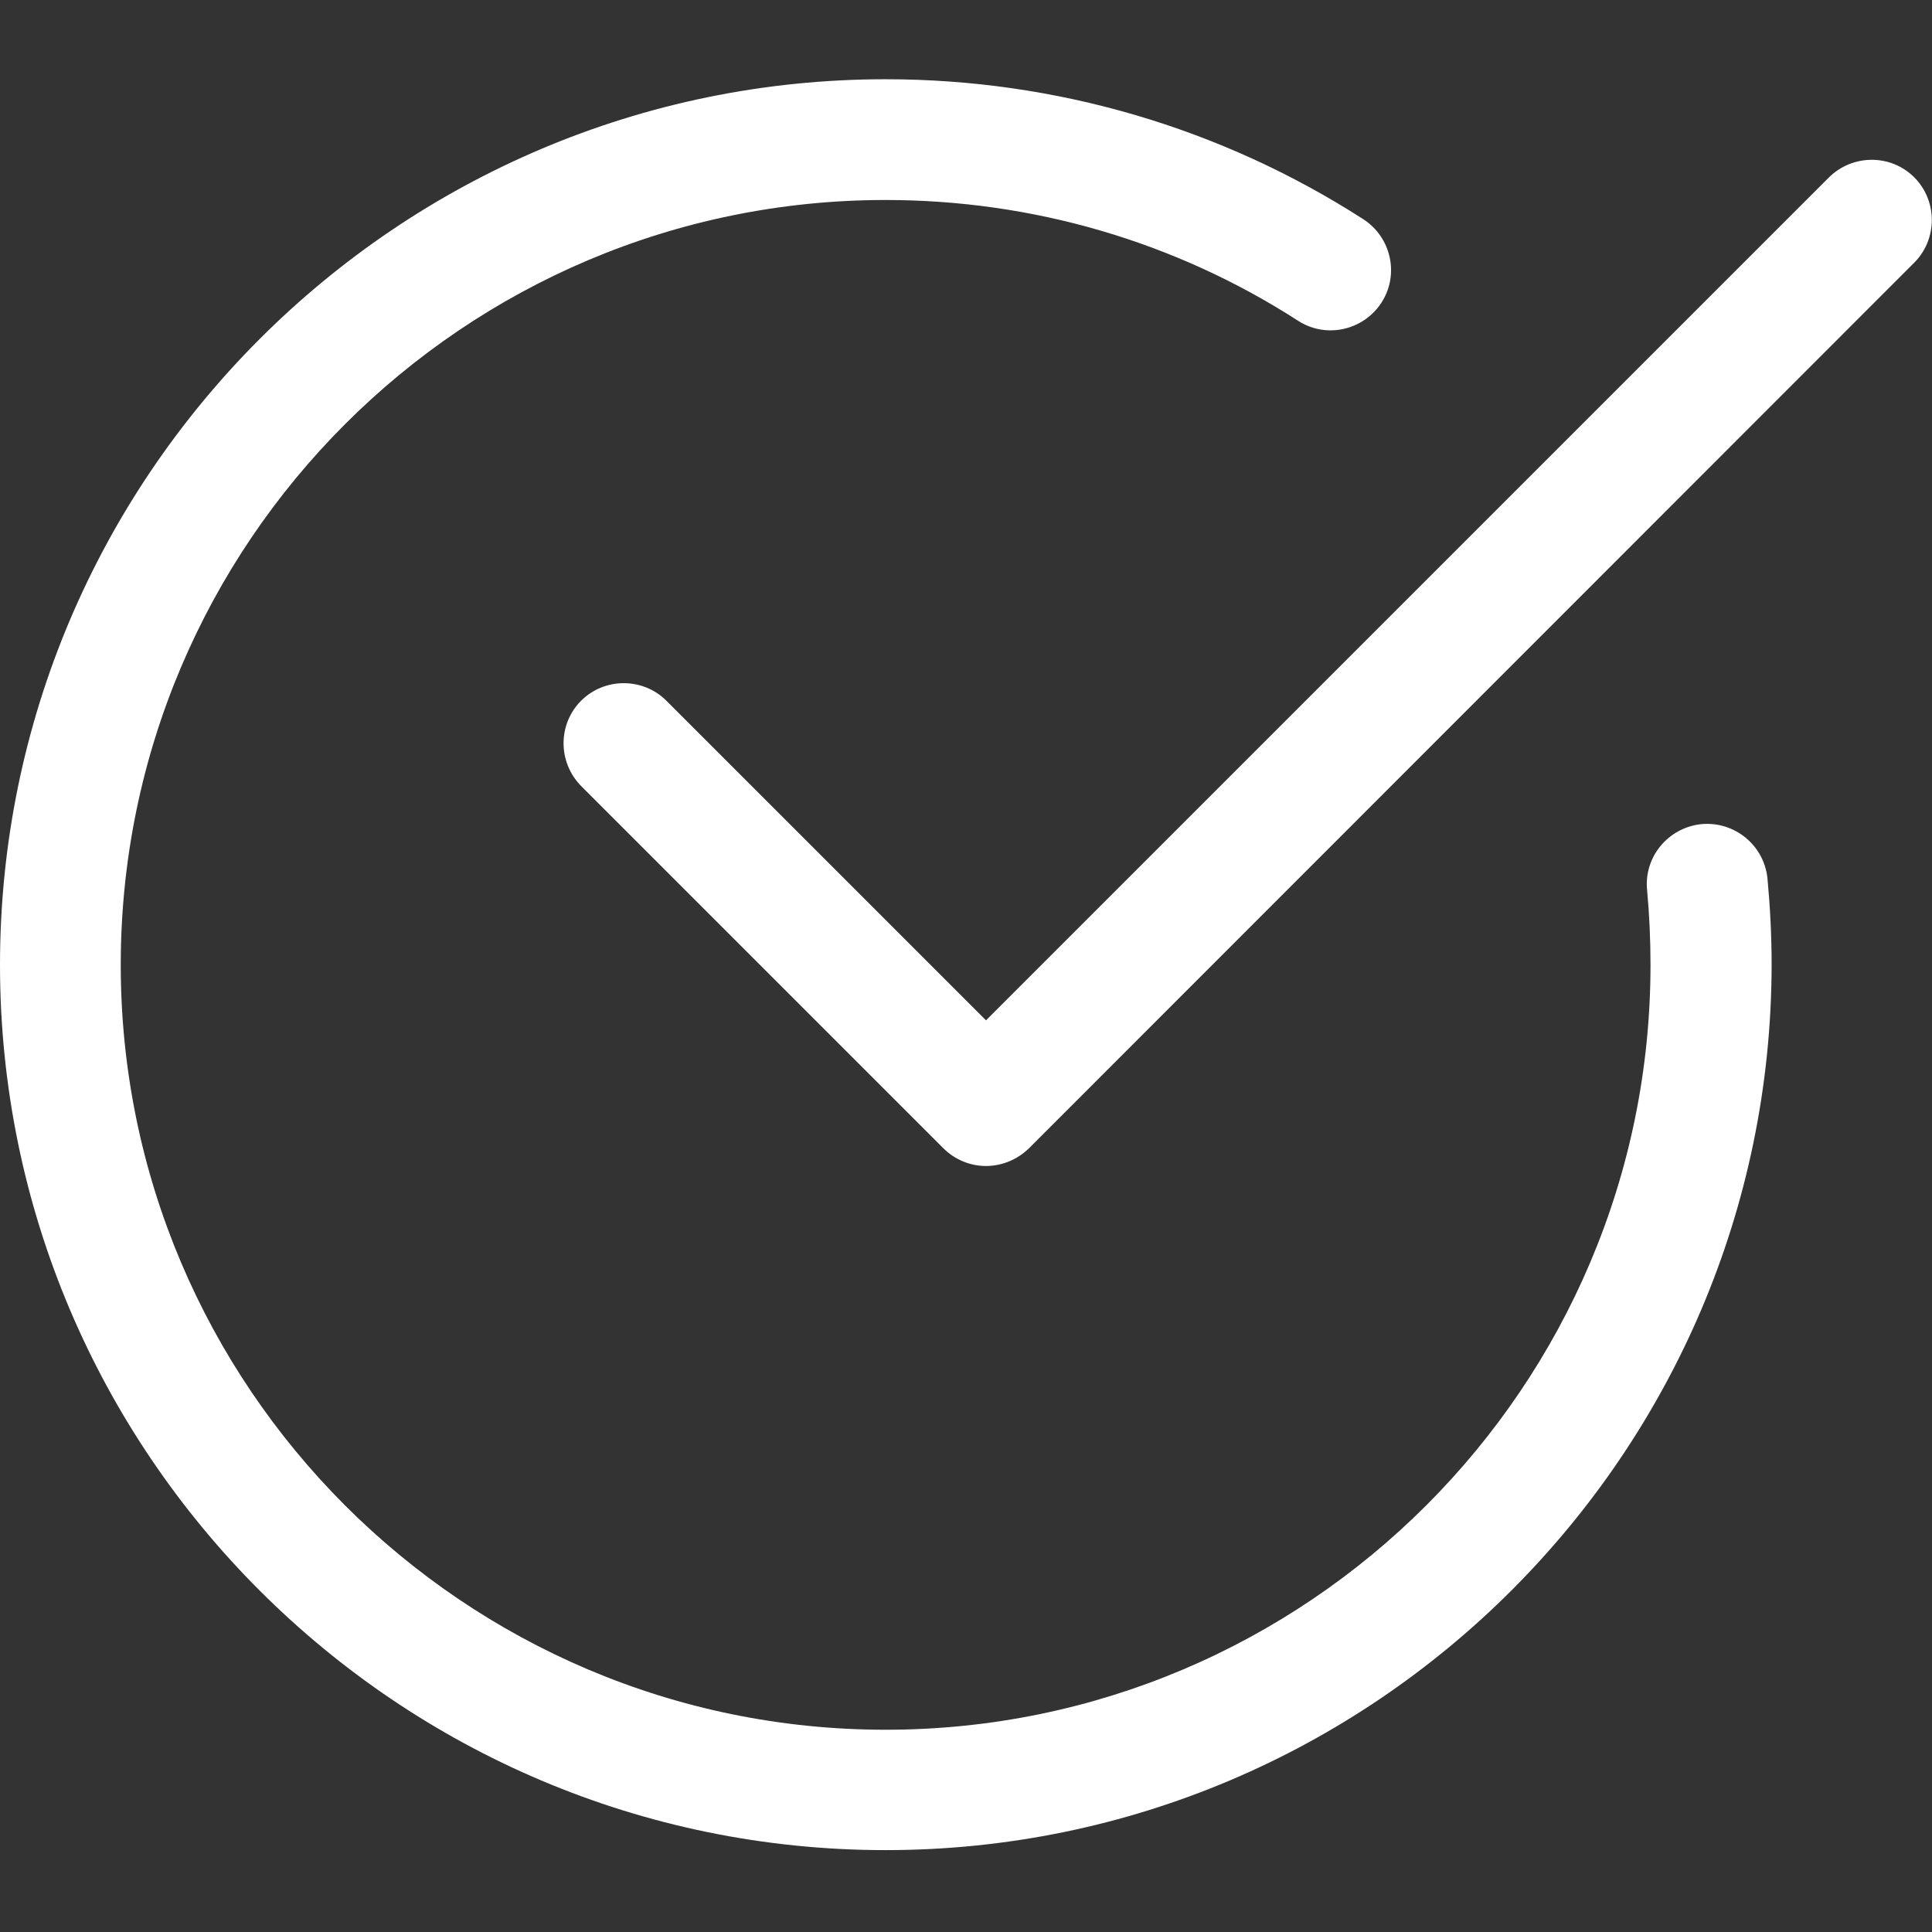 <?xml version="1.0" encoding="utf-8"?>
<!-- Generator: Adobe Illustrator 22.1.0, SVG Export Plug-In . SVG Version: 6.00 Build 0)  -->
<svg version="1.1" id="Слой_1" xmlns="http://www.w3.org/2000/svg" xmlns:xlink="http://www.w3.org/1999/xlink" x="0px" y="0px"
	 viewBox="0 0 512 512" style="enable-background:new 0 0 512 512;" xml:space="preserve">
<rect x="0" y="0" width="512" height="512" fill="#333333" stroke="none"/>
<style type="text/css">
	.st0{fill:#FFFFFF;}
</style>
<path class="st0" d="M234.7,490.3C105.3,490.3,0,385.1,0,255.7S105.3,21,234.7,21c45,0,88.8,12.8,126.6,37.1
	c7.4,4.8,9.6,14.7,4.8,22.1c-4.8,7.4-14.7,9.6-22.1,4.8c-32.6-21-70.4-32-109.3-32C122.9,53,32,143.9,32,255.7
	c0,111.7,90.9,202.7,202.7,202.7c111.7,0,202.7-90.9,202.7-202.7c0-6.7-0.3-13.3-0.9-19.8c-0.9-8.8,5.6-16.6,14.4-17.5
	c8.8-0.8,16.6,5.6,17.5,14.4c0.7,7.5,1.1,15.2,1.1,22.9C469.3,385.1,364,490.3,234.7,490.3z"/>
<path class="st0" d="M261.3,309c-4.1,0-8.2-1.6-11.3-4.7l-96-96c-6.2-6.3-6.2-16.4,0-22.6s16.4-6.2,22.6,0l84.7,84.7L484.7,47
	c6.3-6.2,16.4-6.2,22.6,0c6.2,6.2,6.2,16.4,0,22.6L272.7,304.3C269.5,307.4,265.4,309,261.3,309z"/>
</svg>
